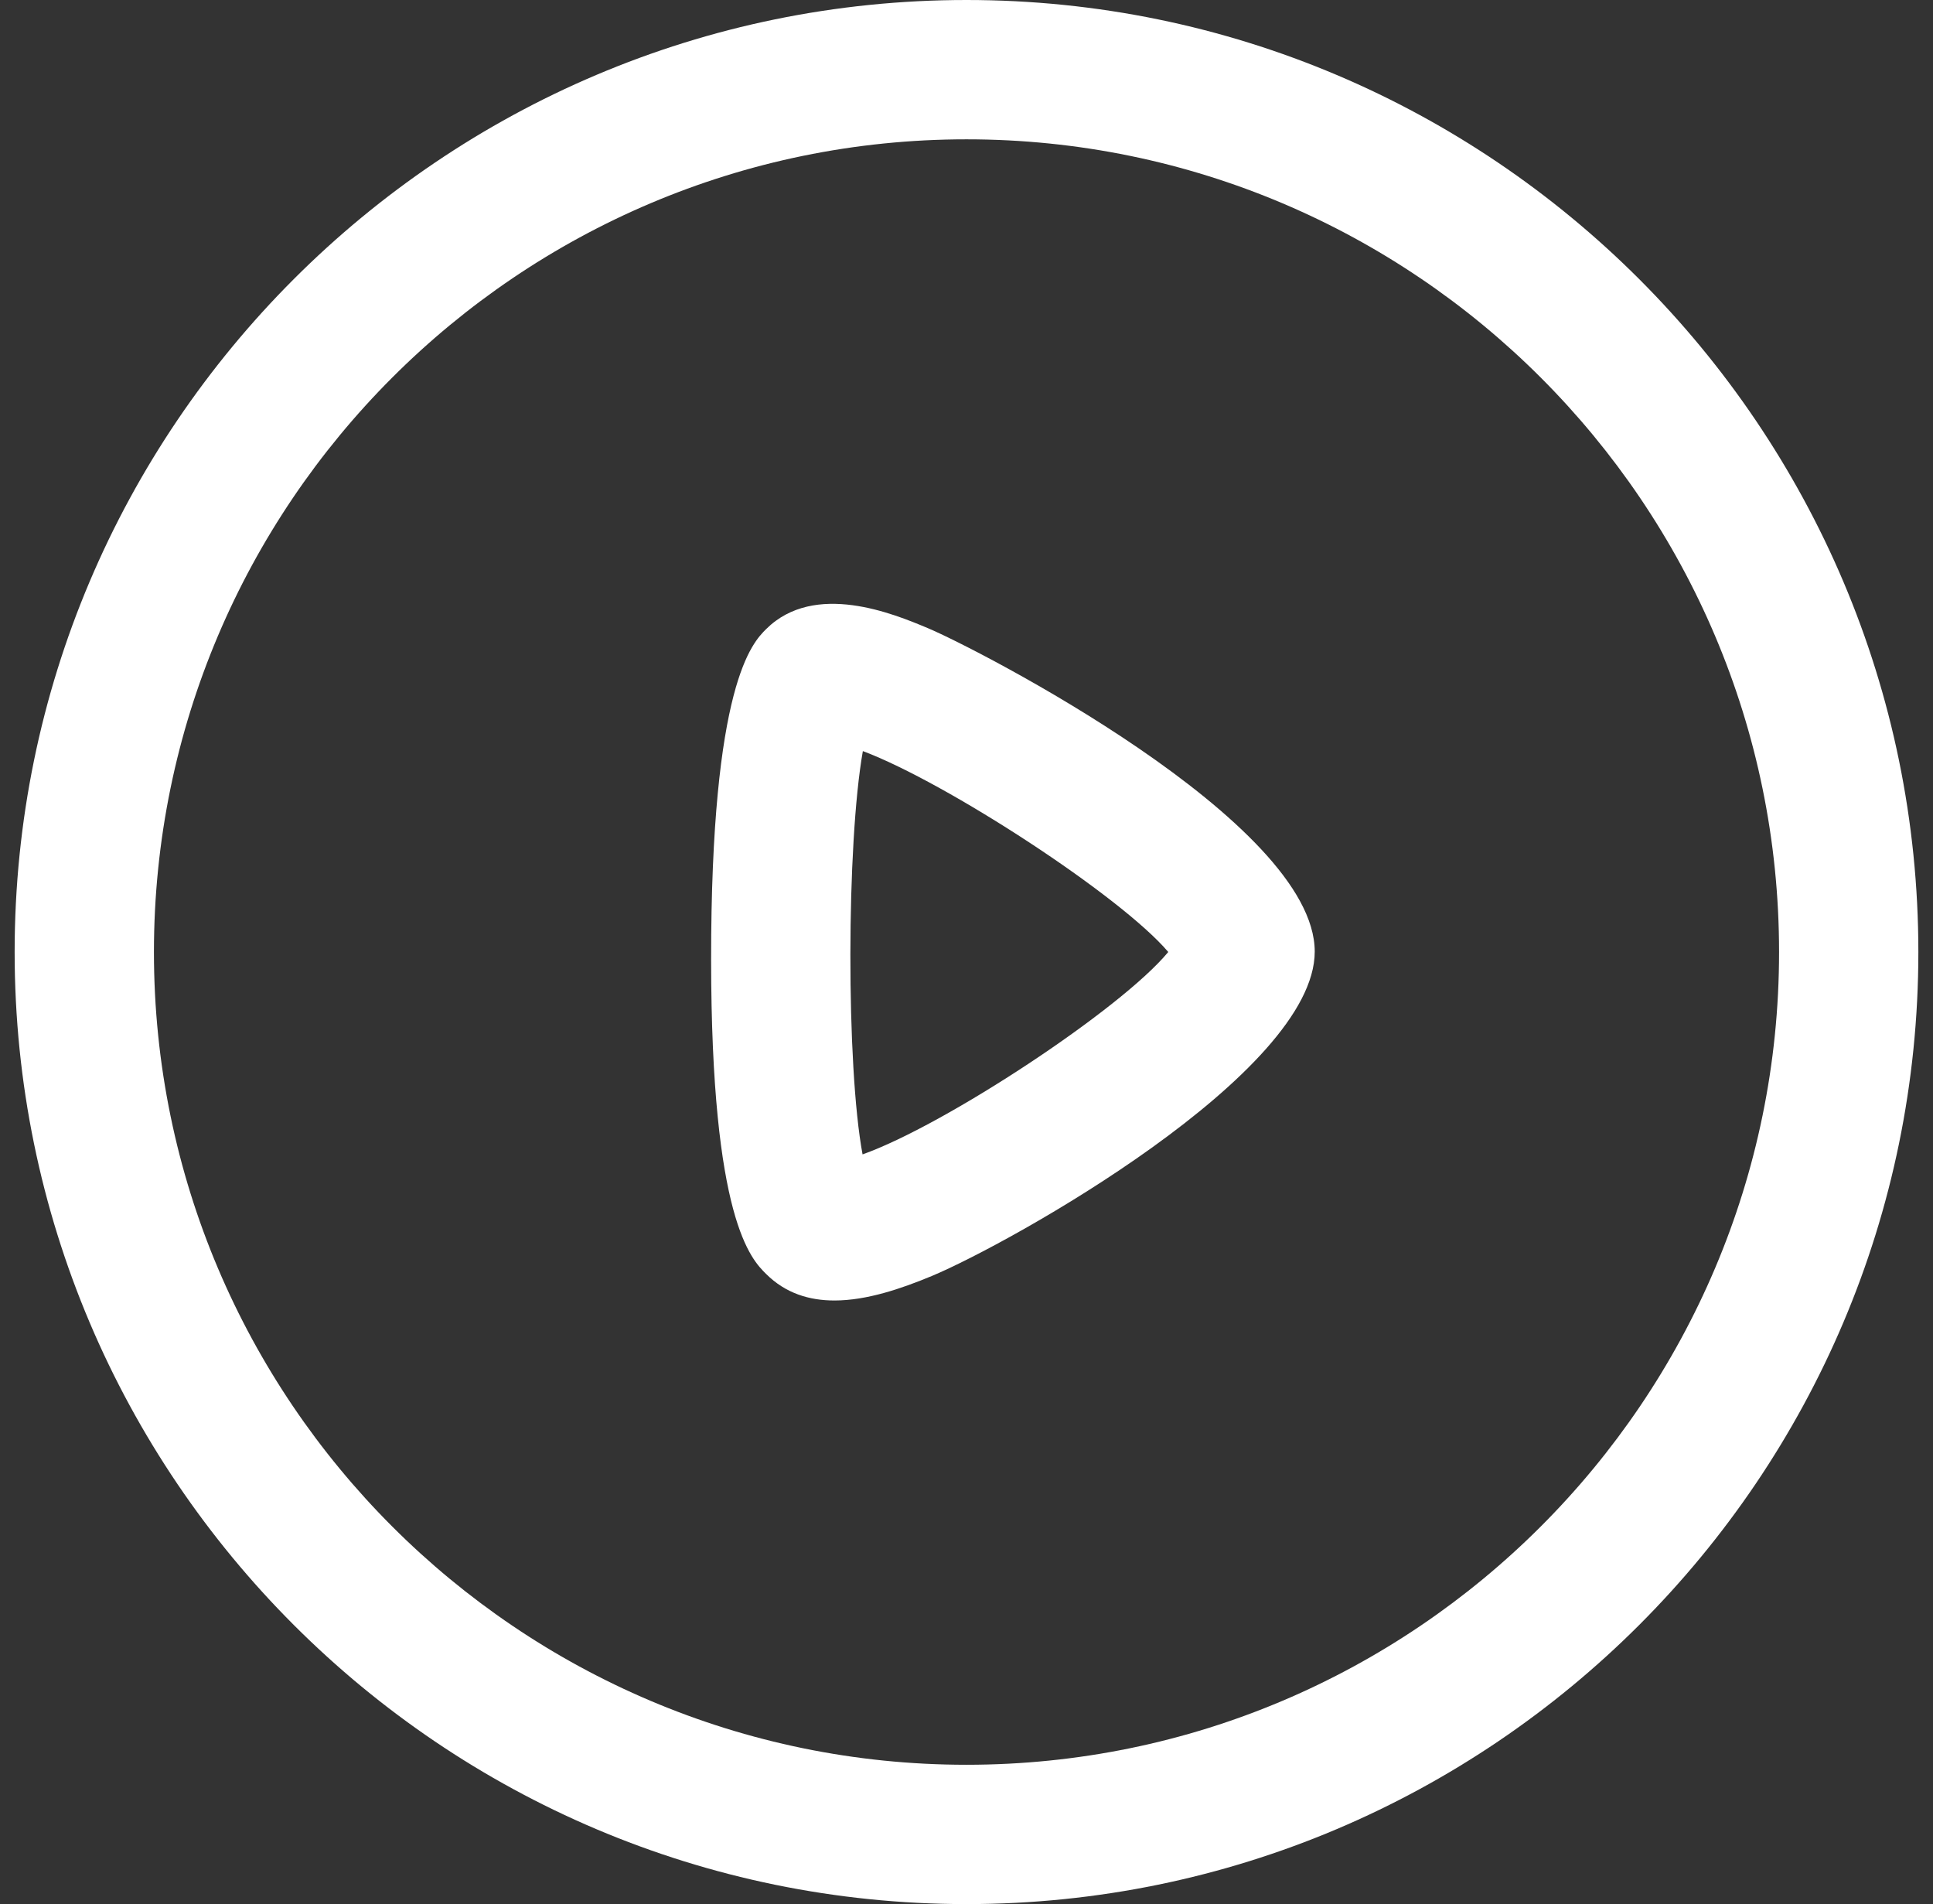 <svg width="66" height="65" viewBox="0 0 66 65" fill="none" xmlns="http://www.w3.org/2000/svg">
<rect x="0" y="0" width="66" height="65" fill="#333333" stroke="none"/>
<path fill-rule="evenodd" clip-rule="evenodd" d="M33 0C50.921 0 65.5 14.579 65.5 32.5C65.5 50.421 50.921 65 33 65C15.079 65 0.5 50.421 0.5 32.5C0.5 14.579 15.079 0 33 0ZM33 4.756C17.701 4.756 5.256 17.201 5.256 32.5C5.256 47.799 17.701 60.244 33 60.244C48.299 60.244 60.744 47.799 60.744 32.5C60.744 17.201 48.299 4.756 33 4.756ZM31.671 21.439C33.32 22.127 44.89 28.053 44.89 32.485C44.89 36.639 34.477 42.448 31.817 43.558C30.78 43.989 29.597 44.395 28.491 44.395C27.634 44.395 26.823 44.151 26.16 43.491C25.65 42.987 24.286 41.639 24.28 32.764C24.277 23.341 25.694 21.94 26.16 21.474C27.818 19.831 30.52 20.957 31.671 21.439ZM29.461 25.64C28.9 28.814 28.89 36.395 29.451 39.407C32.235 38.424 38.266 34.461 39.889 32.498C38.272 30.593 32.318 26.712 29.461 25.64Z" fill="white"/>
</svg>
